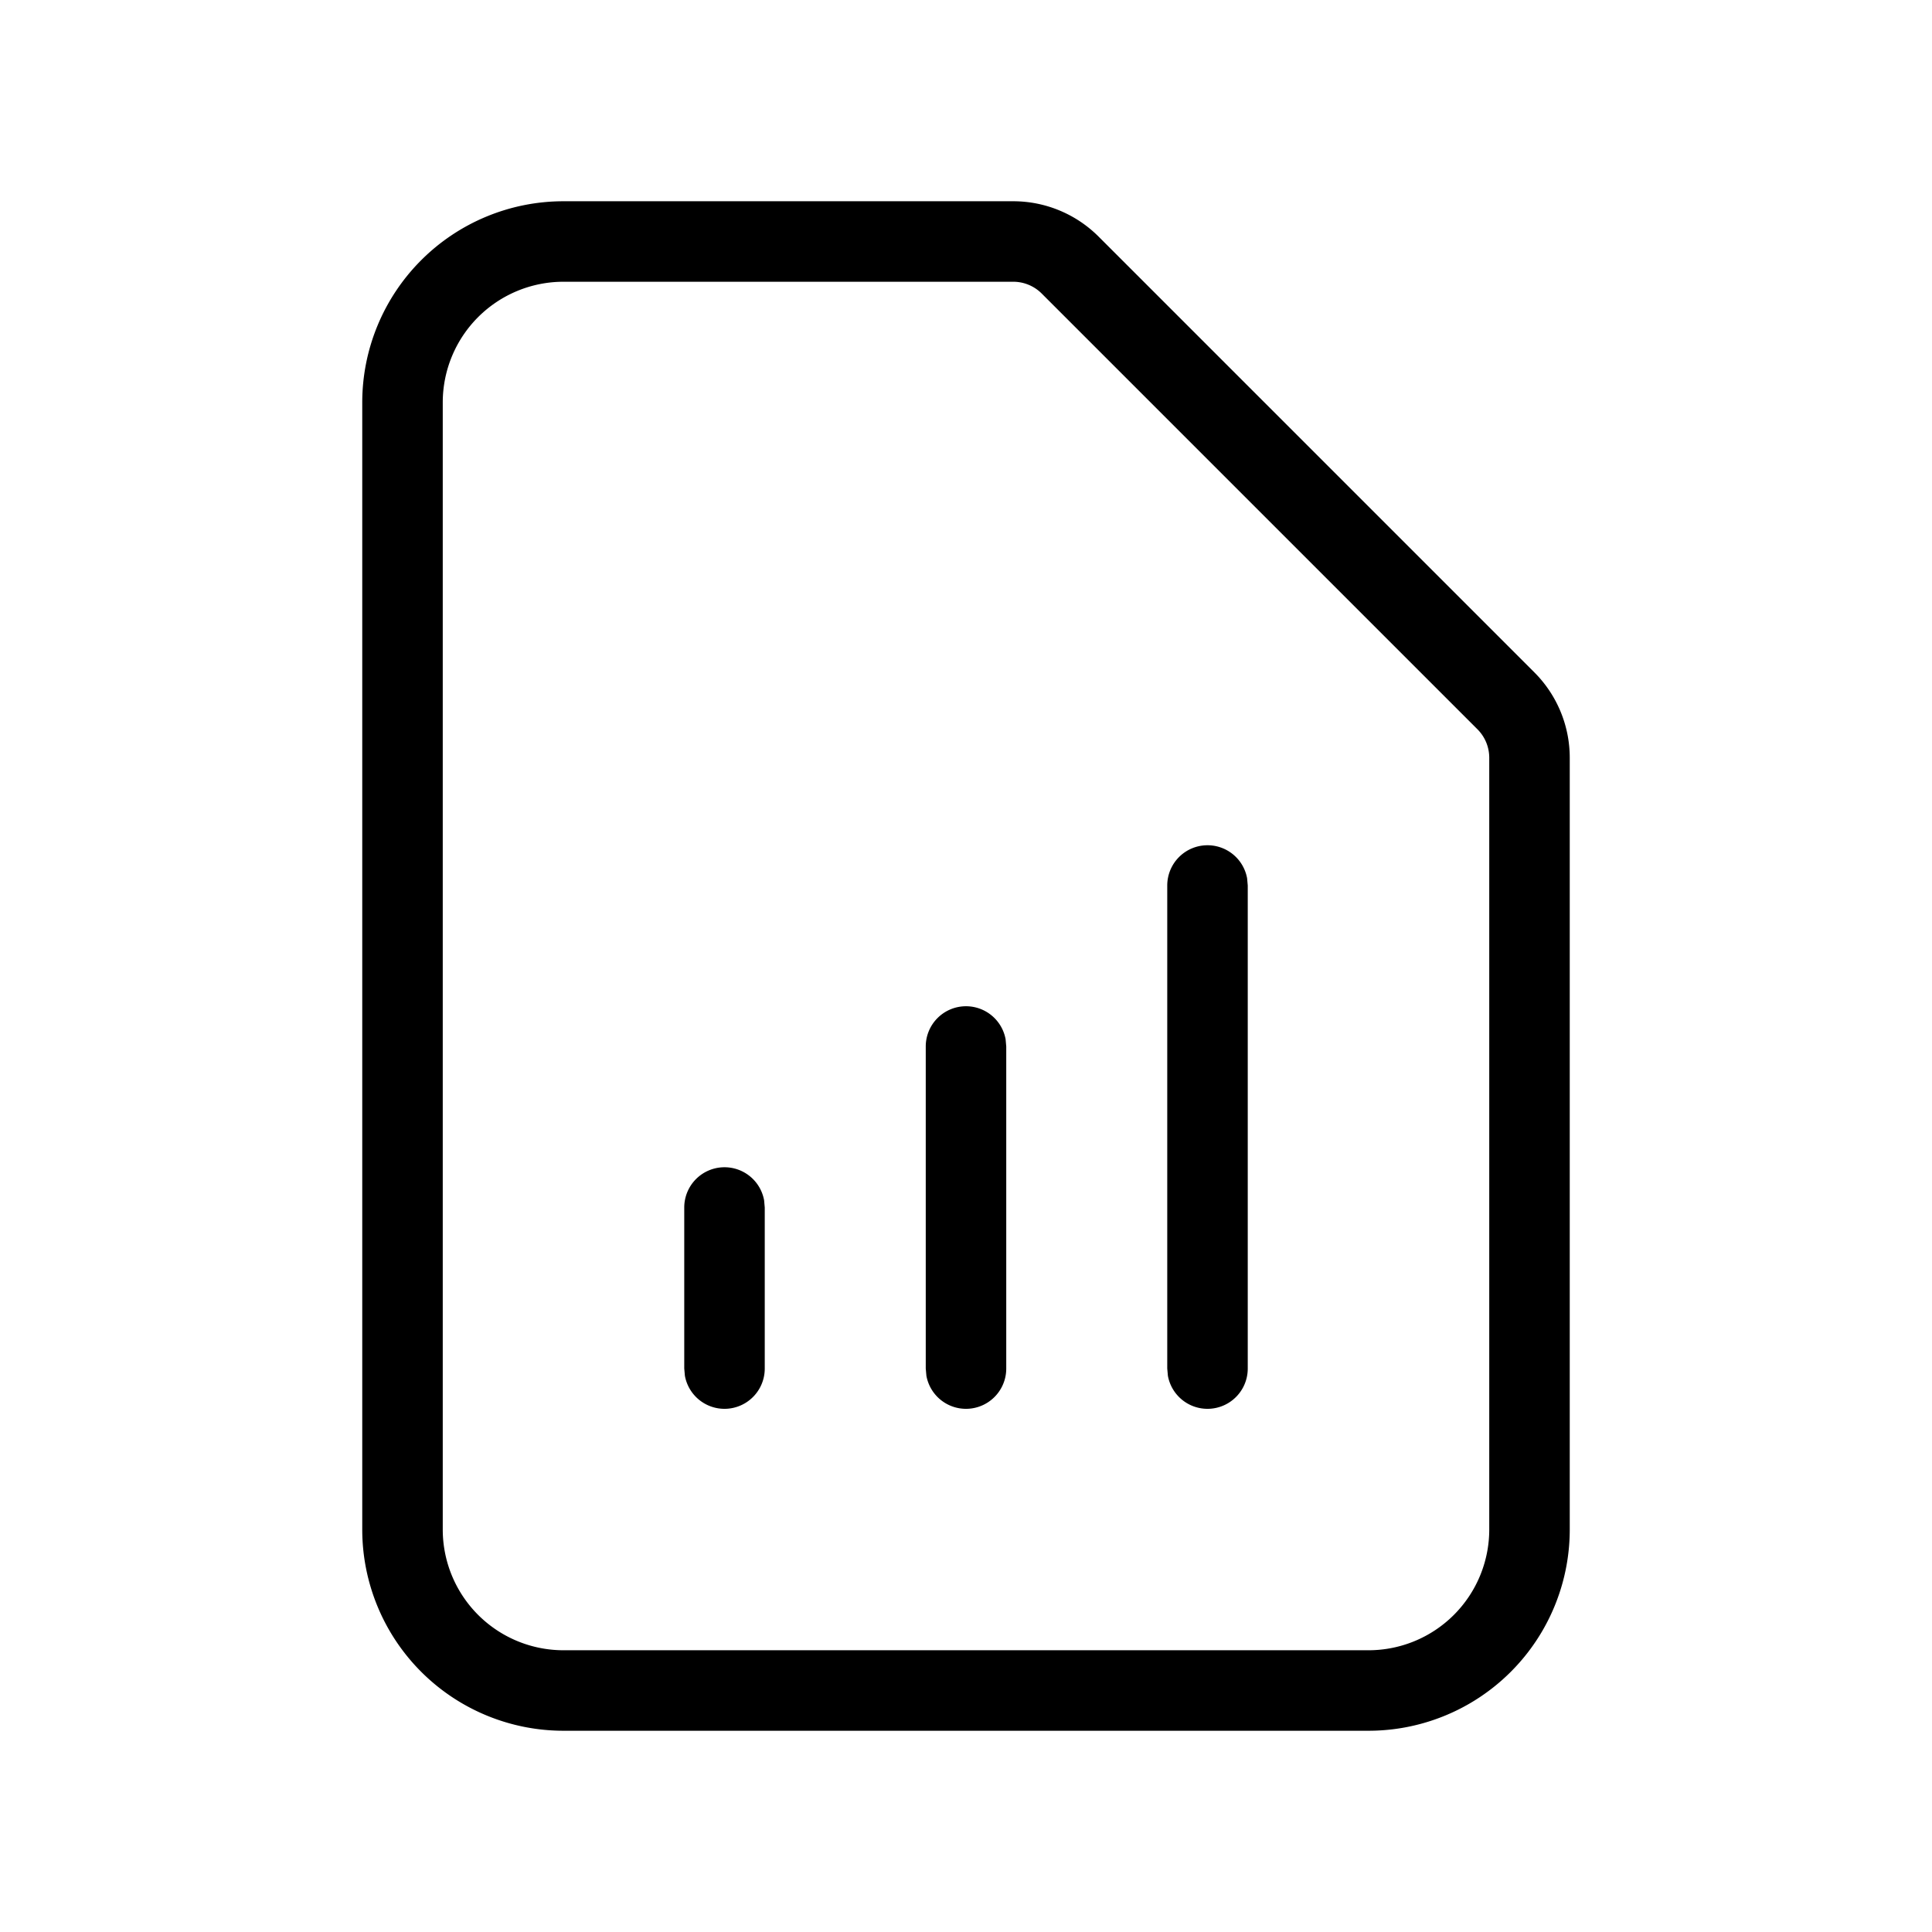 <svg xmlns="http://www.w3.org/2000/svg" viewBox="0 0 24 24" fill="currentColor"><path d="M12.586 2.5a1.5 1.5 0 0 1 1.061.439h0l5.414 5.414a1.5 1.5 0 0 1 .439 1.061h0V19a2.5 2.5 0 0 1-2.5 2.5h0H7A2.5 2.5 0 0 1 4.5 19h0V5A2.5 2.5 0 0 1 7 2.5h0zm0 1H7A1.5 1.5 0 0 0 5.5 5h0v14A1.5 1.5 0 0 0 7 20.5h0 10a1.5 1.5 0 0 0 1.5-1.5h0V9.414a.5.5 0 0 0-.146-.354h0l-5.414-5.414a.5.5 0 0 0-.354-.146h0zM9 14.5a.5.5 0 0 1 .492.41L9.5 15v2a.5.5 0 0 1-.992.09L8.5 17v-2a.5.5 0 0 1 .5-.5zm3-2a.5.5 0 0 1 .492.41l.008.09v4a.5.5 0 0 1-.992.09L11.5 17v-4a.5.5 0 0 1 .5-.5zm3-2a.5.5 0 0 1 .492.41l.008.09v6a.5.5 0 0 1-.992.09L14.5 17v-6a.5.5 0 0 1 .5-.5z"/></svg>
